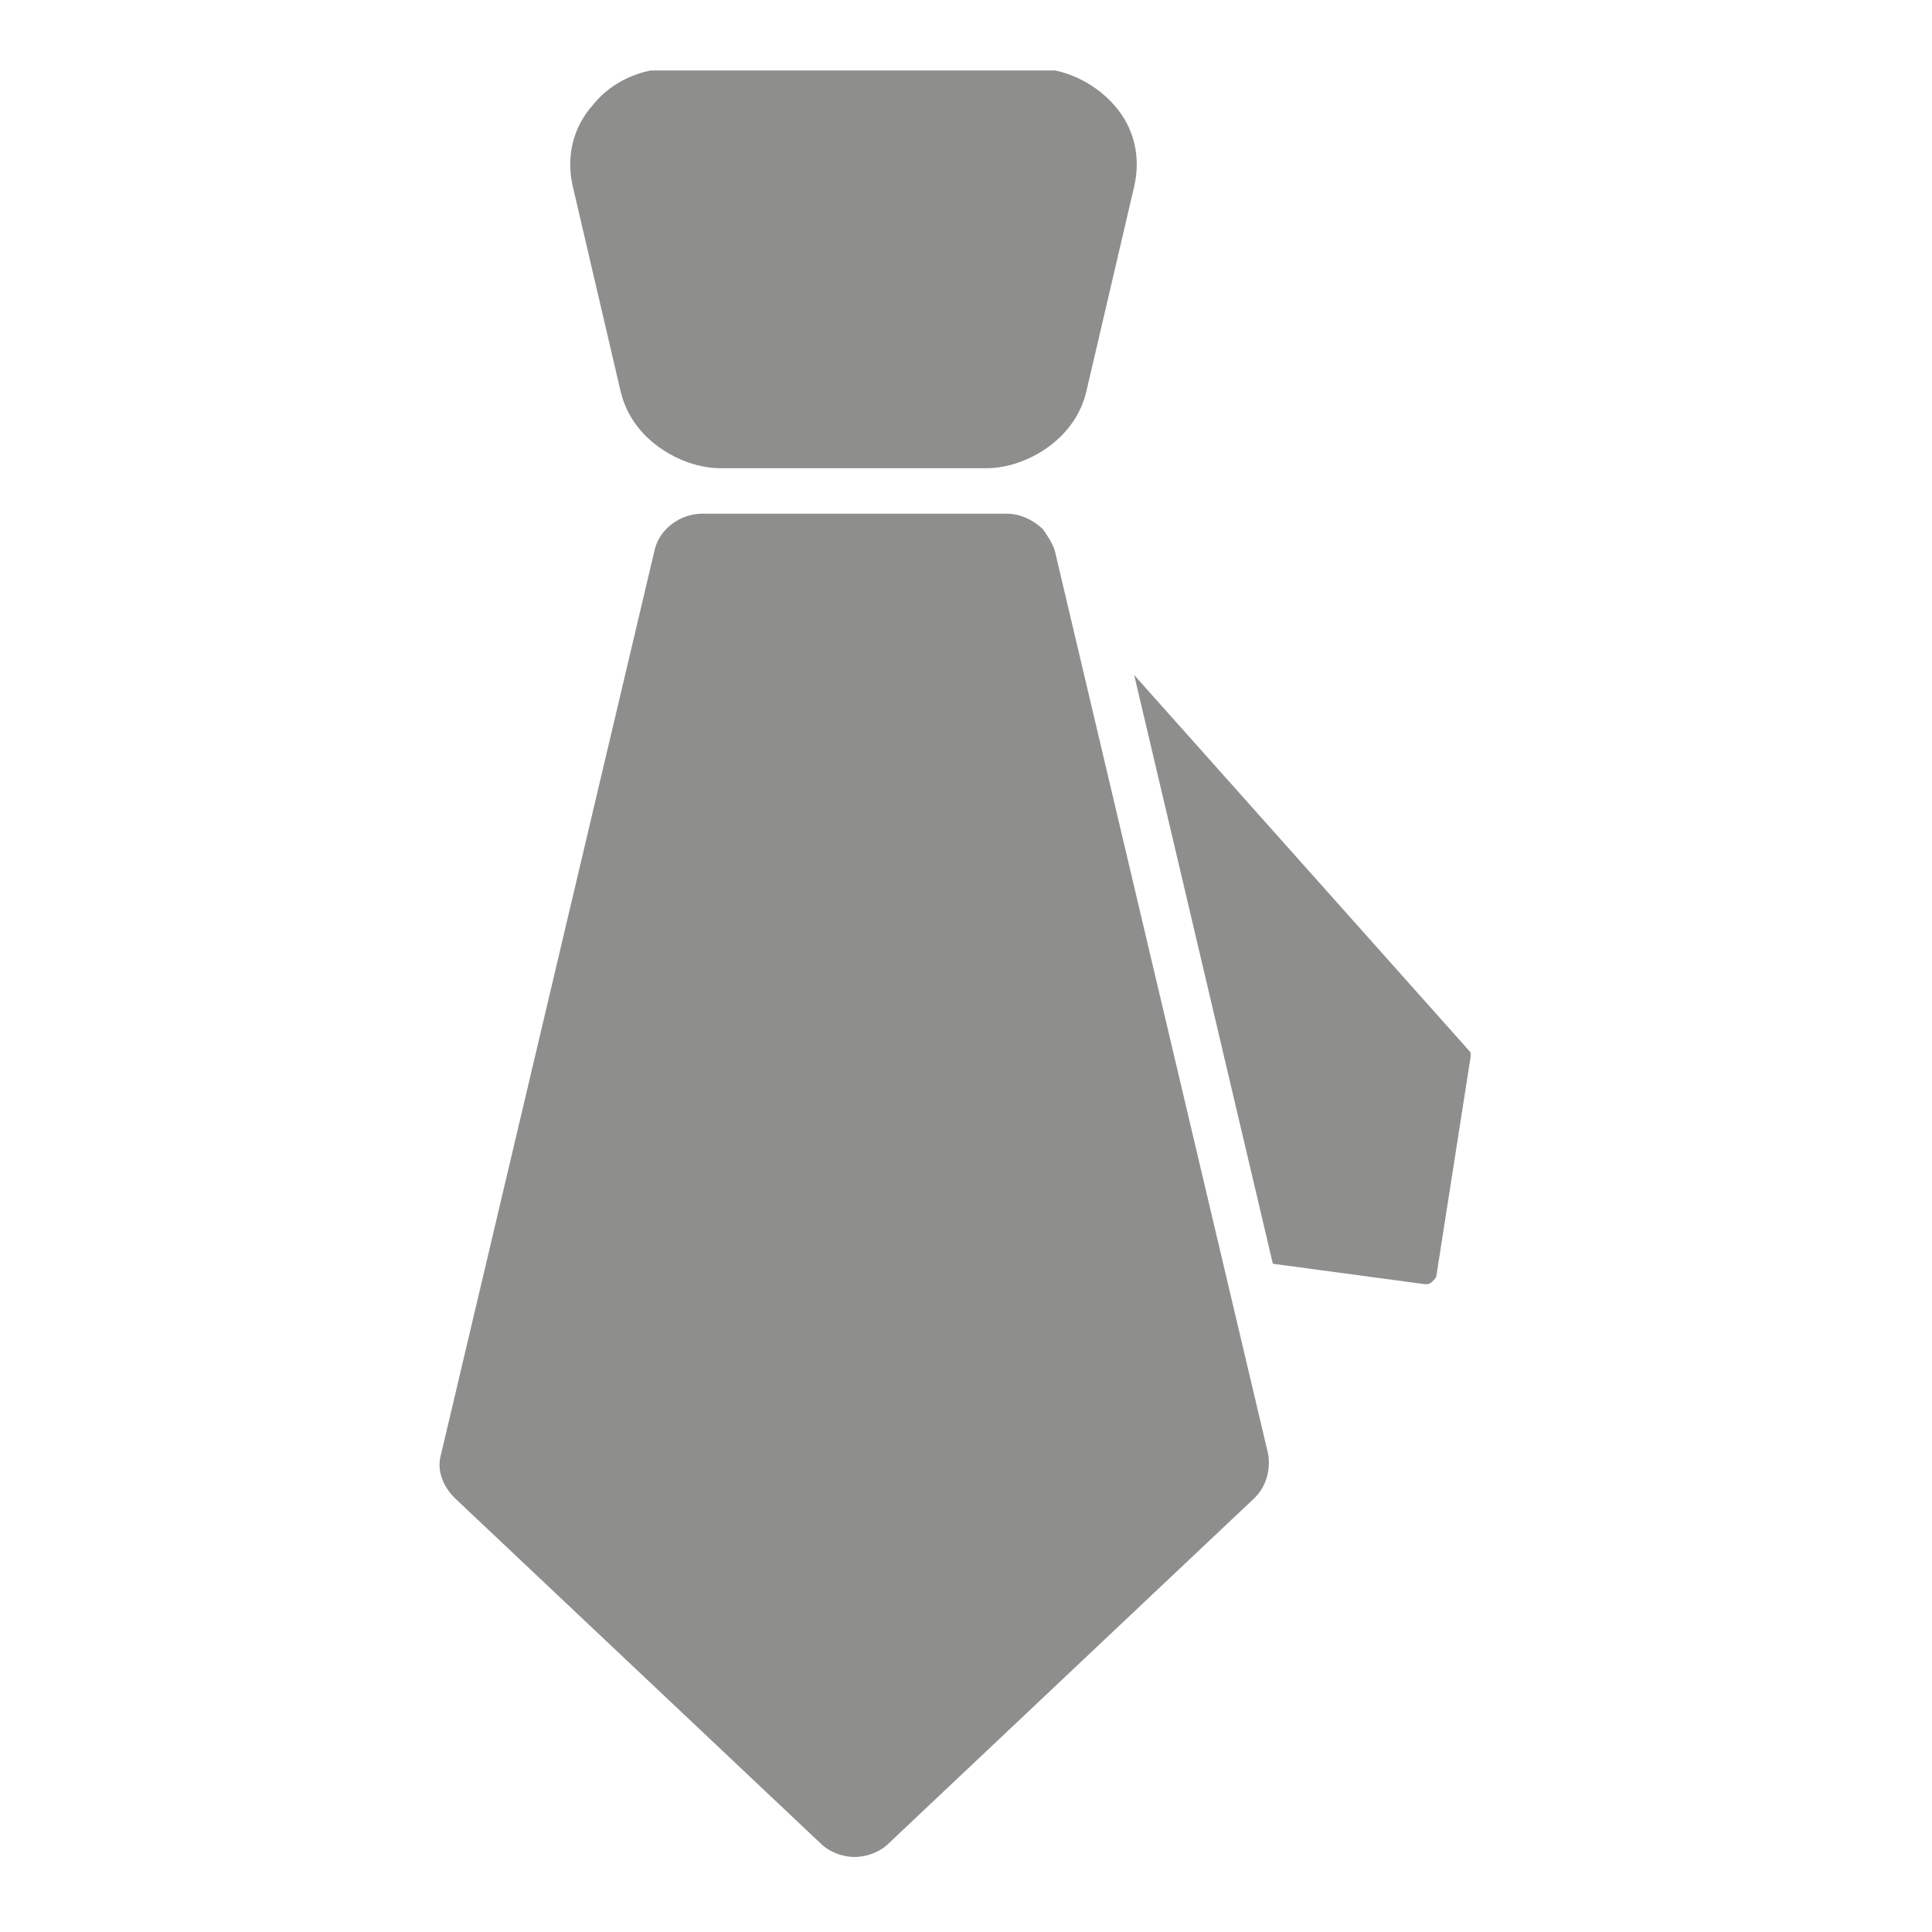 <?xml version="1.0" encoding="utf-8"?>
<!-- Generator: Adobe Illustrator 23.0.2, SVG Export Plug-In . SVG Version: 6.00 Build 0)  -->
<svg version="1.1" id="Laag_1" xmlns="http://www.w3.org/2000/svg" xmlns:xlink="http://www.w3.org/1999/xlink" x="0px" y="0px"
	 viewBox="0 0 85 85" style="enable-background:new 0 0 85 85;" xml:space="preserve">
<style type="text/css">
	.st0{clip-path:url(#SVGID_2_);fill:#24B9D7;}
	.st1{clip-path:url(#SVGID_2_);fill-rule:evenodd;clip-rule:evenodd;fill:#24B9D7;}
	.st2{clip-path:url(#SVGID_4_);fill:#8E8E8D;}
	.st3{clip-path:url(#SVGID_6_);fill:#24B9D7;}
	.st4{clip-path:url(#SVGID_8_);fill:#24B9D7;}
	.st5{clip-path:url(#SVGID_10_);fill:#24B9D7;}
	.st6{clip-path:url(#SVGID_12_);fill:#24B9D7;}
	.st7{clip-path:url(#SVGID_14_);fill:#24B9D7;}
	.st8{clip-path:url(#SVGID_16_);fill:#24B9D7;}
	.st9{clip-path:url(#SVGID_18_);fill:#24B9D7;}
	.st10{clip-path:url(#SVGID_20_);fill:#24B9D7;}
	
		.st11{clip-path:url(#SVGID_22_);fill:none;stroke:#FFFFFF;stroke-width:2.078;stroke-linecap:round;stroke-linejoin:round;stroke-miterlimit:10;}
	.st12{clip-path:url(#SVGID_24_);fill:#24B9D7;}
	.st13{clip-path:url(#SVGID_24_);fill:none;stroke:#FFFFFF;stroke-width:2.078;stroke-miterlimit:10;}
	.st14{clip-path:url(#SVGID_26_);fill:#24B9D7;}
	.st15{clip-path:url(#SVGID_28_);fill:#FFFFFF;}
	.st16{clip-path:url(#SVGID_28_);fill-rule:evenodd;clip-rule:evenodd;fill:#24B9D7;}
	.st17{clip-path:url(#SVGID_30_);fill:#8E8E8D;}
	.st18{clip-path:url(#SVGID_32_);fill:#8E8E8D;}
	.st19{clip-path:url(#SVGID_34_);fill:#8E8E8D;}
	.st20{clip-path:url(#SVGID_36_);fill:#8E8E8D;}
	.st21{fill:#8E8E8D;}
</style>
<g>
	<defs>
		<rect id="SVGID_3_" x="19.3" y="3.1" width="45.4" height="78.6"/>
	</defs>
	<clipPath id="SVGID_2_">
		<use xlink:href="#SVGID_3_"  style="overflow:visible;"/>
	</clipPath>
	<path style="clip-path:url(#SVGID_2_);fill:#8E8E8D;" d="M64.7,46.3L49.9,29.7l6.1,25.9l6.7,0.9c0.1,0,0.2,0,0.3-0.1
		c0.1-0.1,0.2-0.2,0.2-0.3l1.5-9.6C64.8,46.5,64.7,46.3,64.7,46.3"/>
	<path style="clip-path:url(#SVGID_2_);fill:#8E8E8D;" d="M46.4,24.2c-0.1-0.3-0.3-0.6-0.5-0.9c-0.4-0.4-1-0.7-1.6-0.7H30.9
		c-1,0-1.9,0.7-2.1,1.6l-9.4,39.8c-0.2,0.7,0.1,1.4,0.6,1.9l16.1,15.2c0.4,0.4,1,0.6,1.5,0.6c0.5,0,1.1-0.2,1.5-0.6l16.1-15.2
		c0.5-0.5,0.7-1.2,0.6-1.9L46.4,24.2"/>
	<path style="clip-path:url(#SVGID_2_);fill:#8E8E8D;" d="M43.4,20.6c0.7,0,1.4-0.2,2-0.5c1.2-0.6,2.1-1.6,2.4-2.9l2.1-9
		c0.3-1.3,0-2.6-0.9-3.6c-0.9-1-2.2-1.6-3.5-1.6H29.6c-1.4,0-2.7,0.6-3.5,1.6c-0.9,1-1.2,2.3-0.9,3.6l2.1,9c0.3,1.3,1.2,2.3,2.4,2.9
		c0.6,0.3,1.3,0.5,2,0.5H43.4"/>
</g>
</svg>
